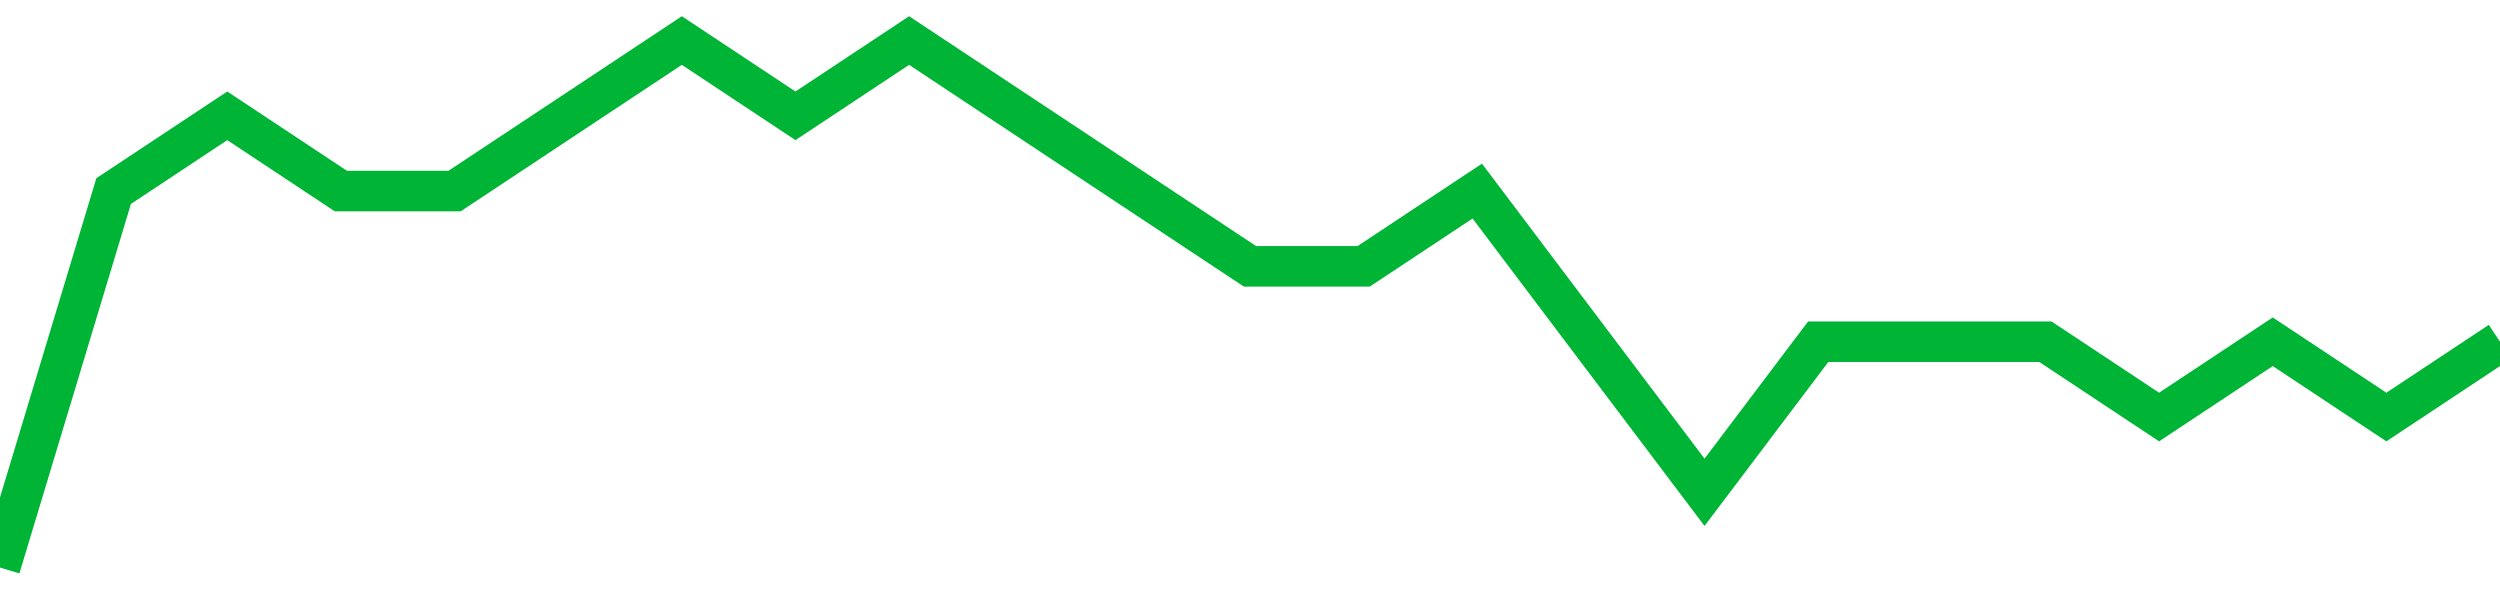 <!-- Generated with https://github.com/jxxe/sparkline/ --><svg viewBox="0 0 185 45" class="sparkline" xmlns="http://www.w3.org/2000/svg"><path class="sparkline--fill" d="M 0 42 L 0 42 L 8.409 14.14 L 16.818 8.57 L 25.227 14.14 L 33.636 14.14 L 42.045 8.57 L 50.455 3 L 58.864 8.57 L 67.273 3 L 75.682 8.57 L 84.091 14.14 L 92.5 19.71 L 100.909 19.71 L 109.318 14.14 L 117.727 25.29 L 126.136 36.43 L 134.545 25.29 L 142.955 25.29 L 151.364 25.29 L 159.773 30.86 L 168.182 25.29 L 176.591 30.86 L 185 25.29 V 45 L 0 45 Z" stroke="none" fill="none" ></path><path class="sparkline--line" d="M 0 42 L 0 42 L 8.409 14.14 L 16.818 8.57 L 25.227 14.14 L 33.636 14.14 L 42.045 8.57 L 50.455 3 L 58.864 8.57 L 67.273 3 L 75.682 8.57 L 84.091 14.14 L 92.5 19.71 L 100.909 19.71 L 109.318 14.14 L 117.727 25.29 L 126.136 36.43 L 134.545 25.29 L 142.955 25.29 L 151.364 25.29 L 159.773 30.86 L 168.182 25.29 L 176.591 30.86 L 185 25.29" fill="none" stroke-width="3" stroke="#00B436" ></path></svg>